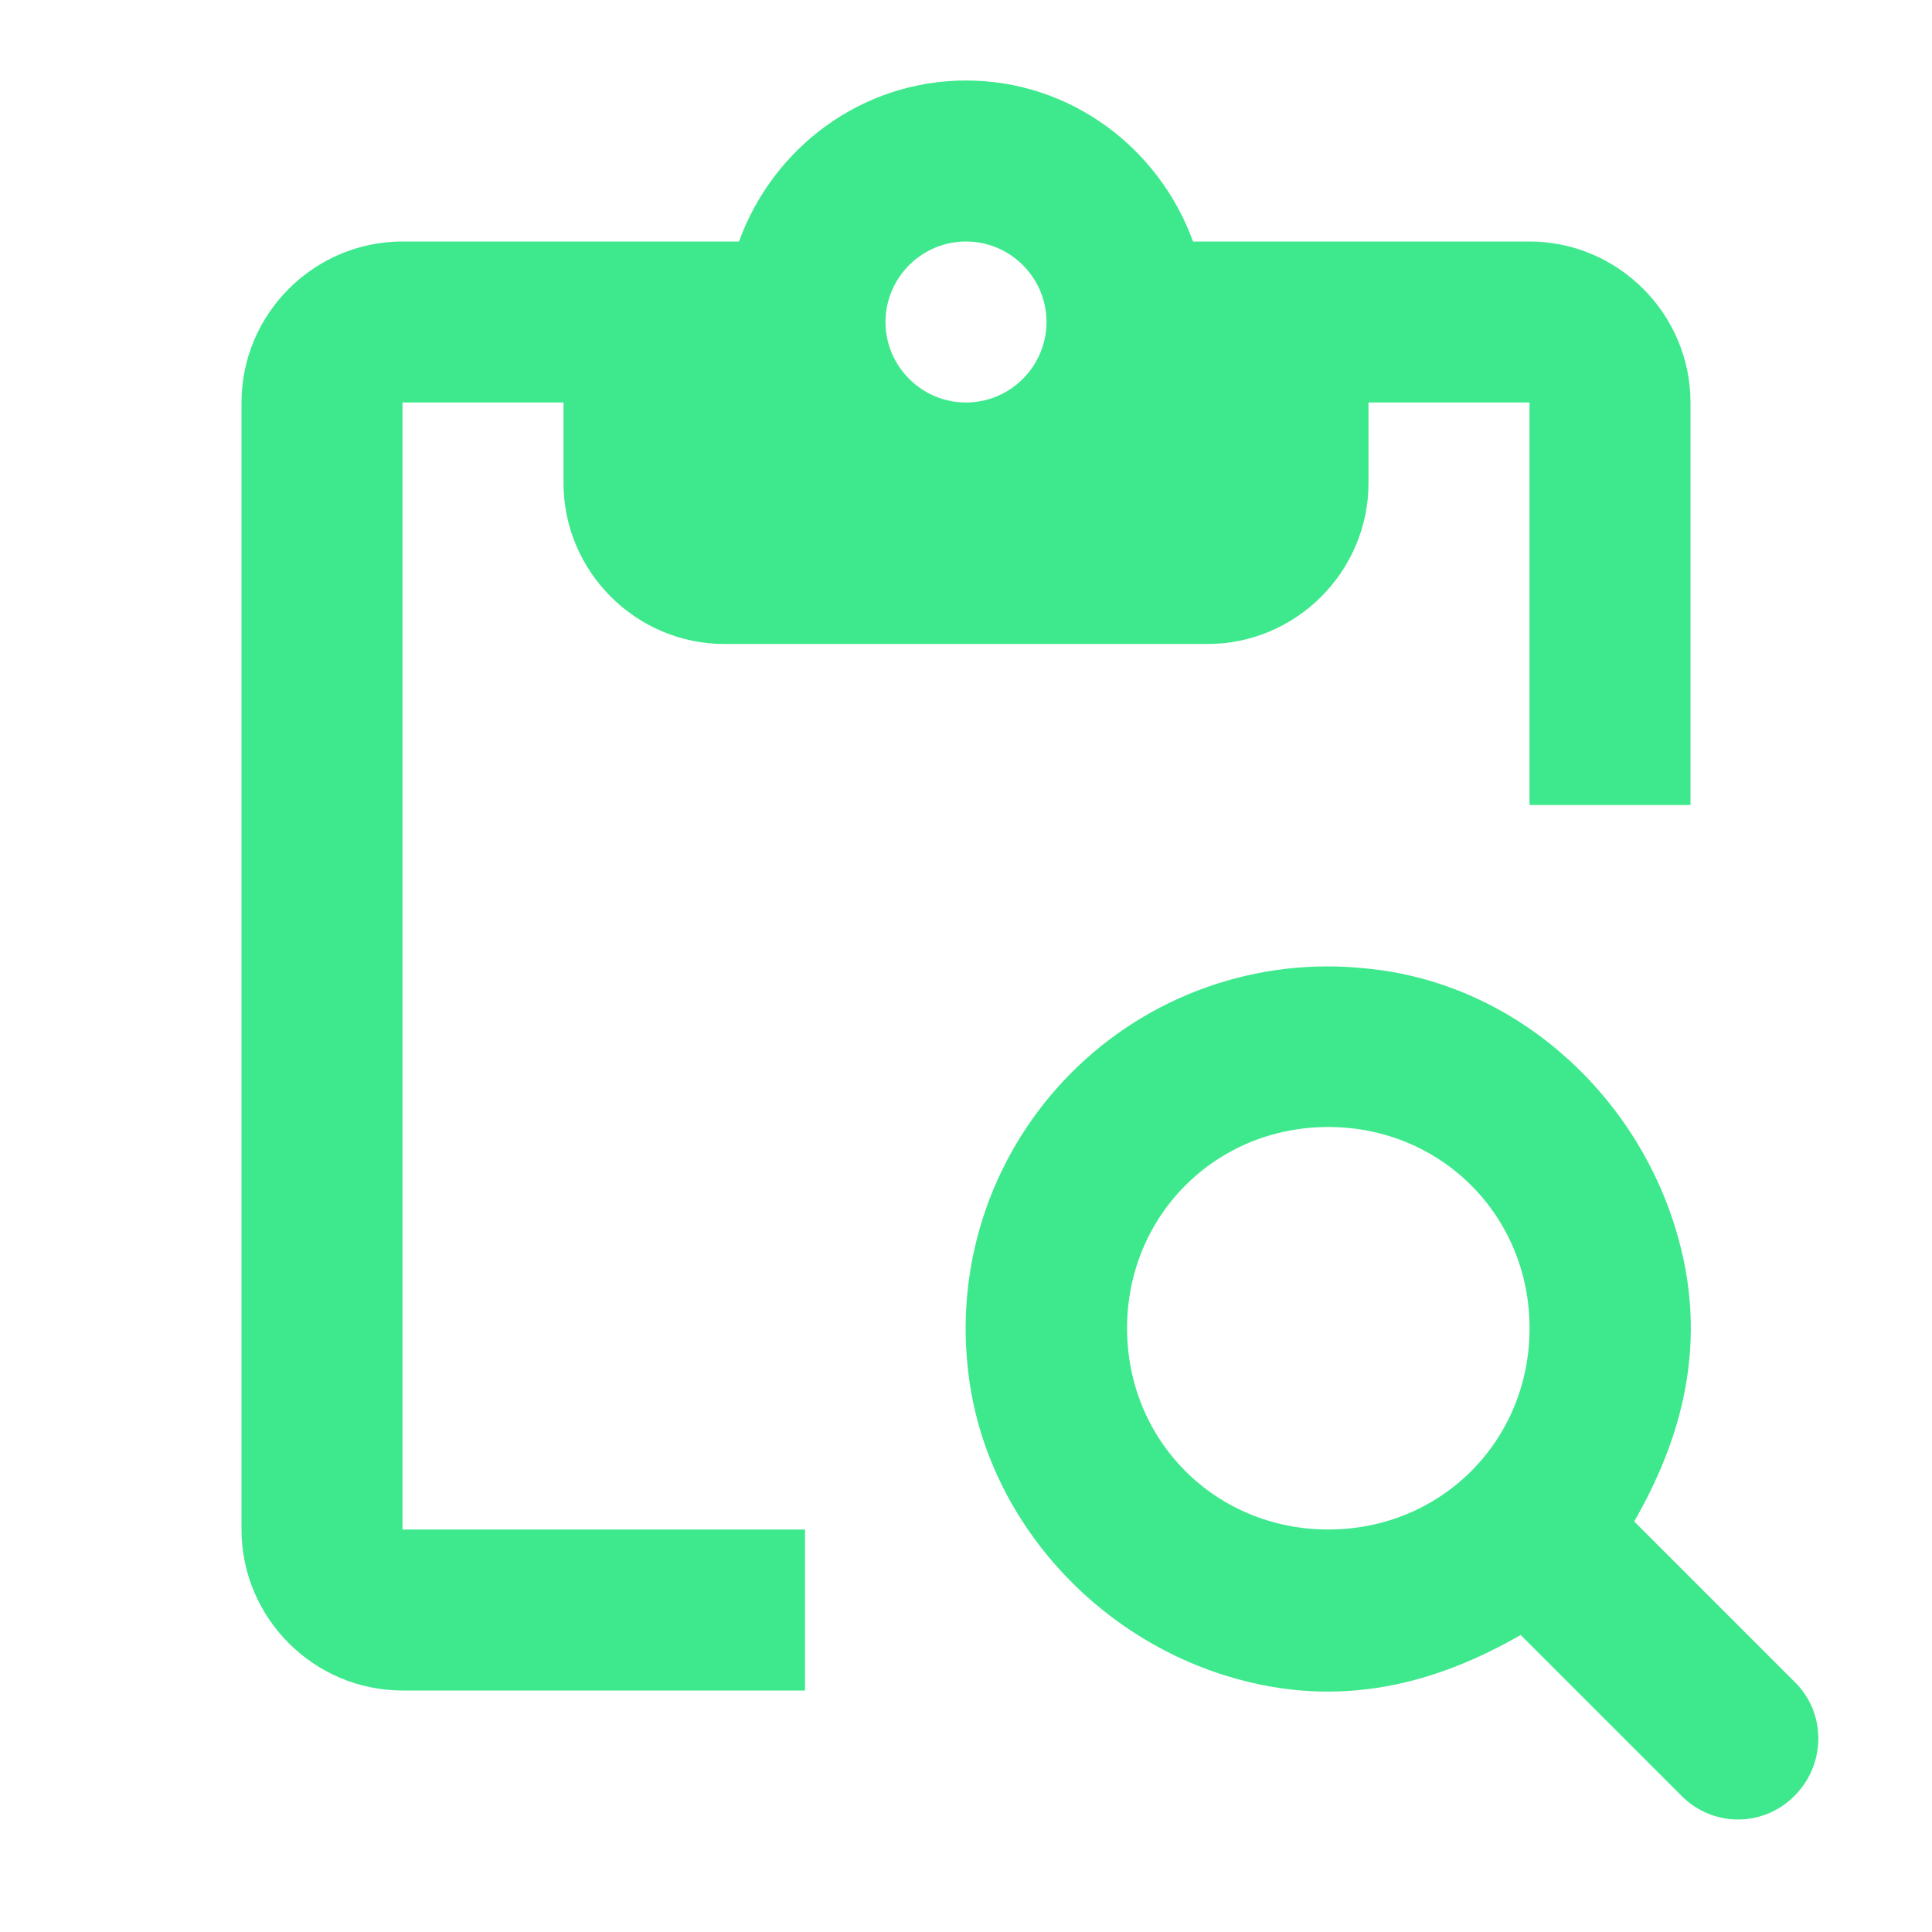 <svg width="30" height="30" viewBox="0 0 30 30" fill="none" xmlns="http://www.w3.org/2000/svg">
<path d="M6.25 6.25H8.75V7.5C8.75 8.875 9.875 10 11.25 10H18.75C20.125 10 21.25 8.875 21.25 7.5V6.25H23.75V12.5H26.25V6.25C26.25 4.875 25.125 3.75 23.75 3.75H18.525C18 2.3 16.625 1.25 15 1.25C13.375 1.25 12 2.3 11.475 3.75H6.25C4.875 3.75 3.75 4.875 3.75 6.25V23.75C3.75 25.125 4.875 26.25 6.25 26.25H12.5V23.75H6.25V6.25ZM15 3.75C15.688 3.75 16.25 4.312 16.25 5C16.25 5.688 15.688 6.25 15 6.25C14.312 6.25 13.75 5.688 13.75 5C13.75 4.312 14.312 3.75 15 3.75Z" fill="#3EE98D"/>
<path d="M27.876 26.125L25.376 23.625C26.101 22.363 26.563 20.838 26.013 19.063C25.351 16.913 23.463 15.25 21.213 15.038C20.379 14.949 19.535 15.047 18.744 15.327C17.953 15.606 17.234 16.059 16.641 16.653C16.048 17.246 15.595 17.965 15.315 18.756C15.036 19.547 14.937 20.391 15.026 21.225C15.251 23.463 16.901 25.363 19.051 26.025C20.838 26.575 22.351 26.113 23.613 25.388L26.113 27.888C26.601 28.375 27.376 28.375 27.863 27.888C28.351 27.4 28.363 26.613 27.876 26.125ZM20.626 23.75C18.876 23.75 17.501 22.375 17.501 20.625C17.501 18.875 18.876 17.5 20.626 17.5C22.376 17.5 23.751 18.875 23.751 20.625C23.751 22.375 22.376 23.75 20.626 23.75Z" fill="#3EE98D"/>
</svg>
